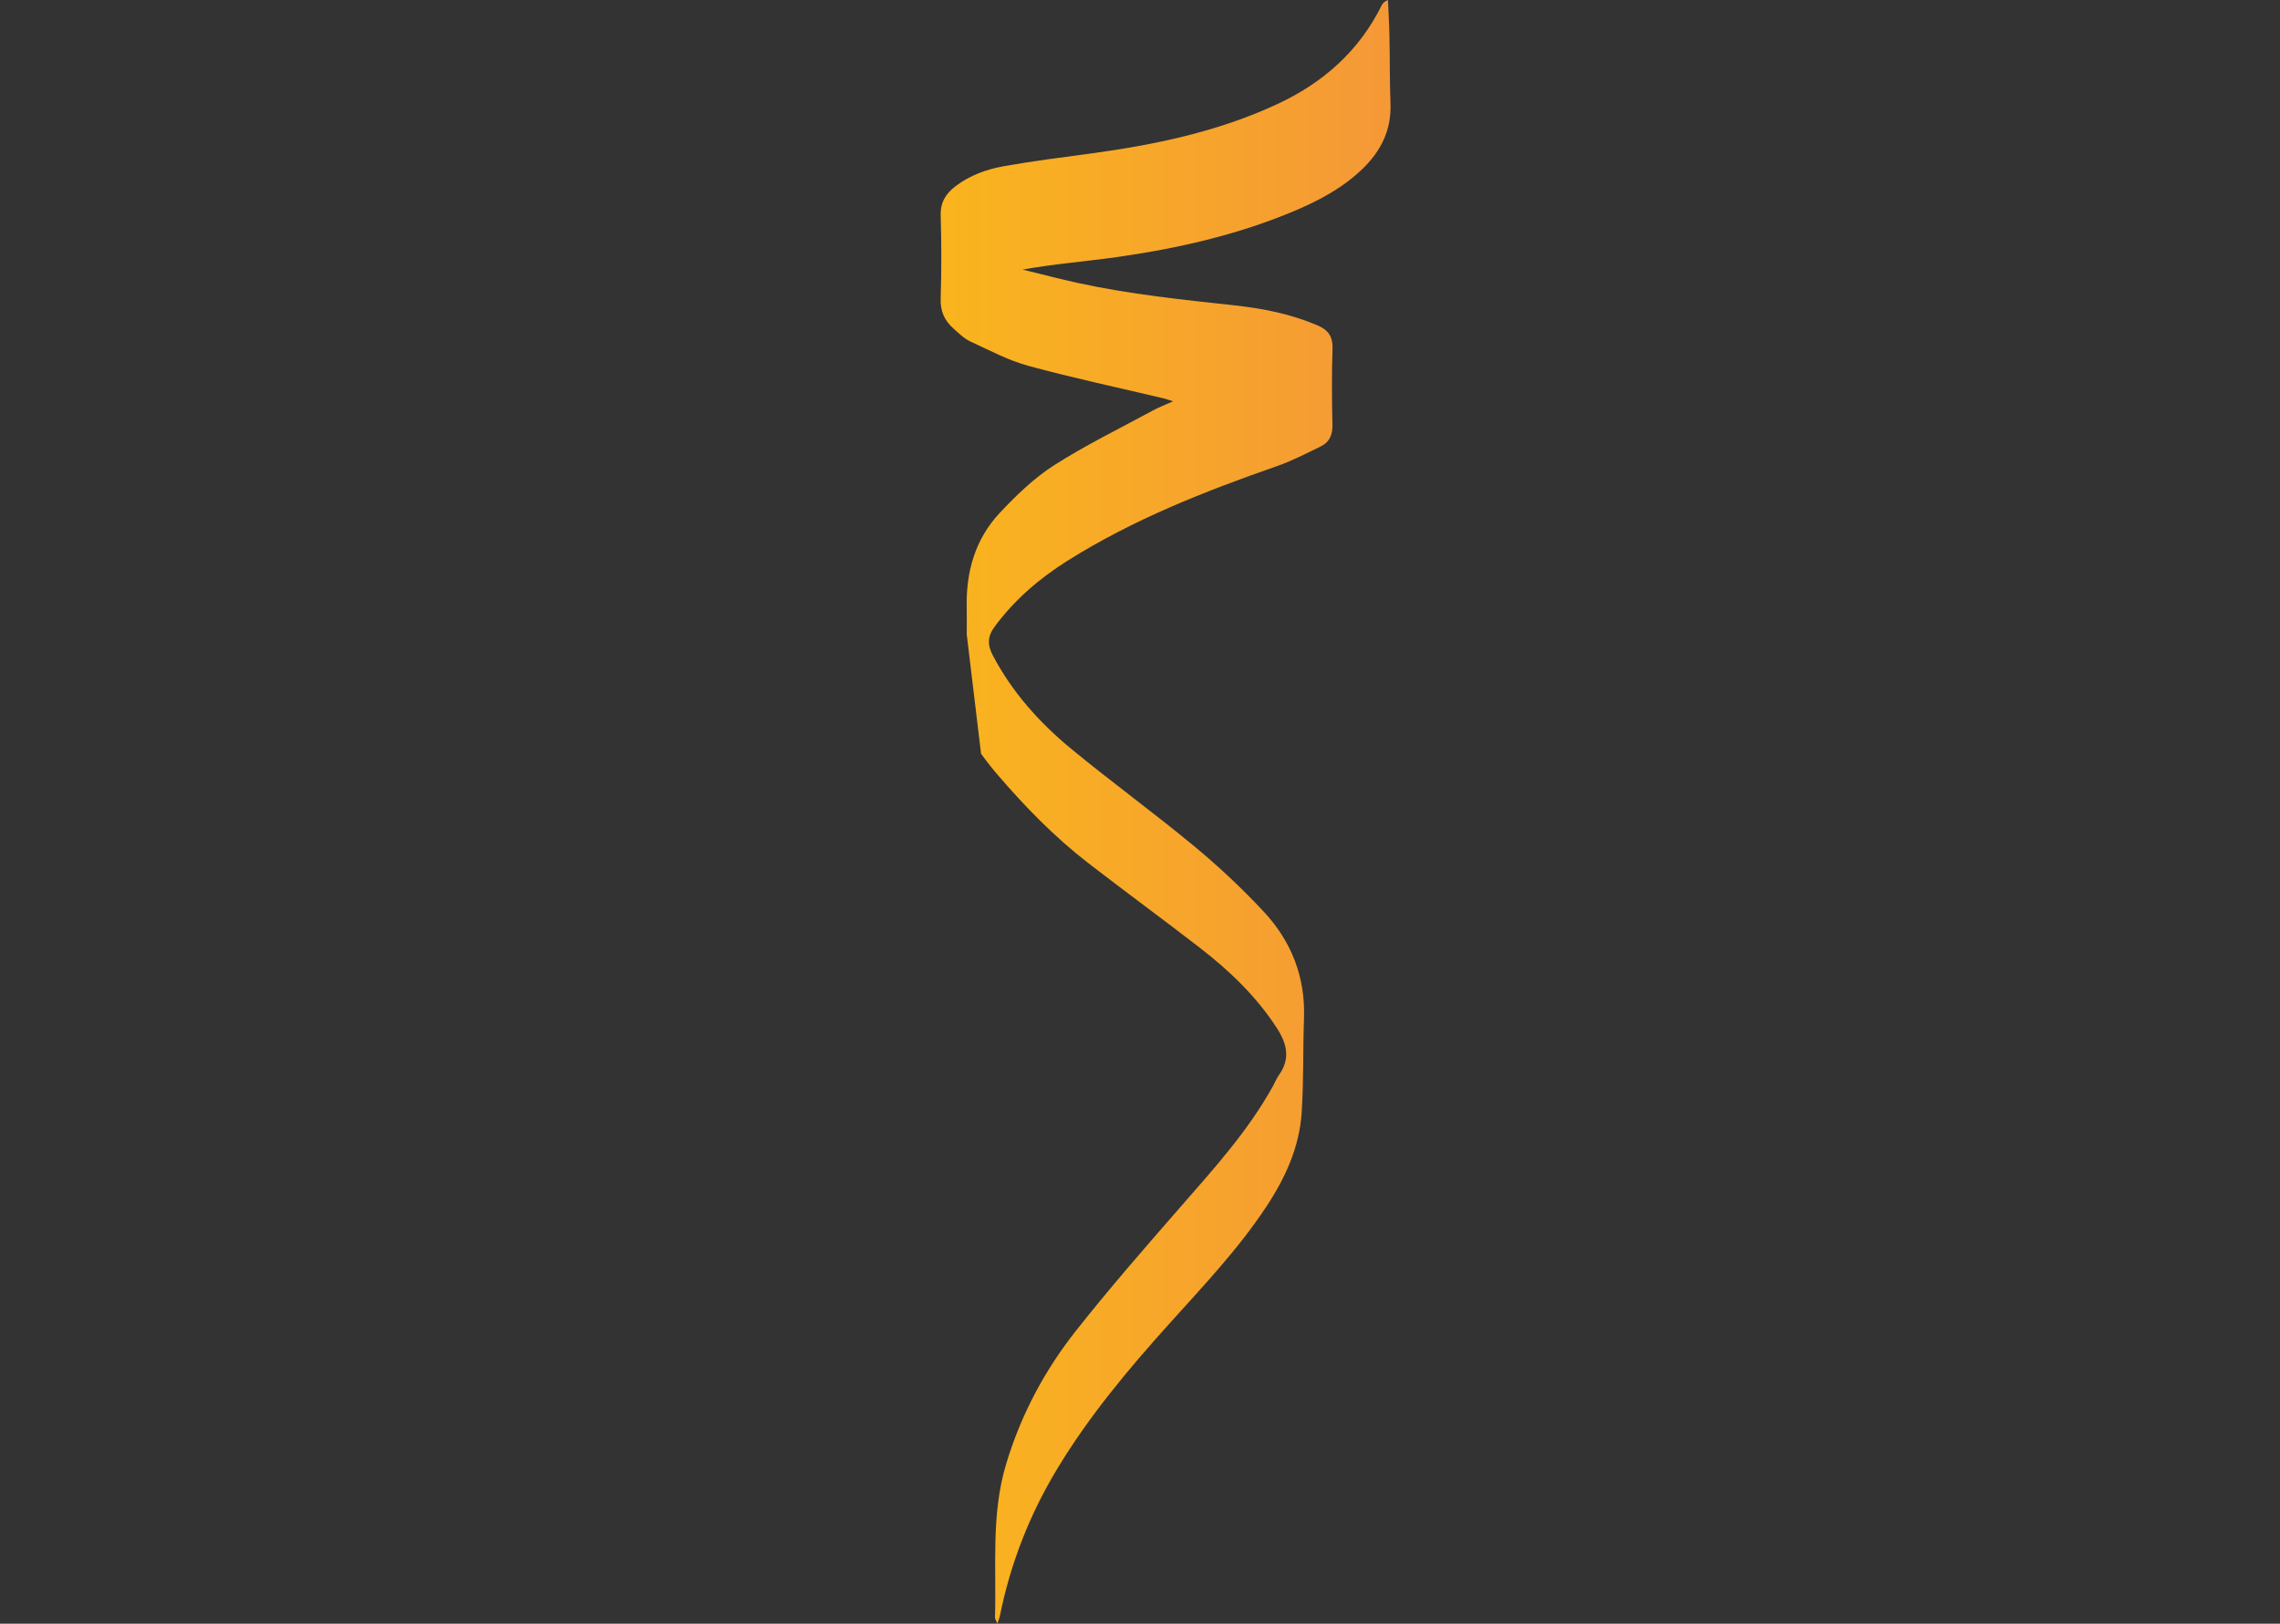 <?xml version="1.0" encoding="UTF-8"?> <svg xmlns="http://www.w3.org/2000/svg" xmlns:xlink="http://www.w3.org/1999/xlink" id="Layer_1" data-name="Layer 1" viewBox="0 0 1141.74 813.21"><rect x="0" y="0" width="1141.74" height="813.21" fill="#333333" stroke="none"/><defs><linearGradient id="Orange_Yellow" data-name="Orange, Yellow" x1="0" y1="406.61" x2="1141.74" y2="406.61" gradientUnits="userSpaceOnUse"><stop offset="0" stop-color="#fff33b"></stop><stop offset=".04" stop-color="#fee62d"></stop><stop offset=".12" stop-color="#fdd51b"></stop><stop offset=".2" stop-color="#fdca0f"></stop><stop offset=".28" stop-color="#fdc70c"></stop><stop offset=".67" stop-color="#f3903f"></stop><stop offset=".89" stop-color="#ed683c"></stop><stop offset="1" stop-color="#e93e3a"></stop></linearGradient></defs><path d="m484.11,317.76c0-4.43.09-8.86-.01-13.29-.44-17.98,4.2-34.46,16.61-47.66,8.2-8.72,17.06-17.32,27.06-23.73,15.88-10.17,32.94-18.47,49.55-27.49,2.9-1.57,6.01-2.75,10.08-4.59-2.19-.7-3.37-1.17-4.59-1.45-22.63-5.38-45.42-10.21-67.85-16.32-10.1-2.76-19.61-7.84-29.2-12.29-3.11-1.45-5.73-4.12-8.36-6.45-4.39-3.91-6.54-8.56-6.35-14.82.44-13.93.43-27.88.01-41.79-.19-6.64,2.67-11.04,7.58-14.73,7.15-5.39,15.43-8.37,24.03-9.9,14.11-2.51,28.33-4.33,42.54-6.23,32.67-4.38,64.76-11,94.84-25.08,22.74-10.65,40.59-26.53,51.86-49.3.51-1.02,1.32-1.89,3.12-2.64.26,6.09.65,12.16.76,18.25.23,11.23.09,22.46.52,33.68.48,12.97-4.61,23.43-13.63,32.27-10.29,10.08-22.81,16.61-35.93,22.05-27.84,11.53-57.01,18.15-86.71,22.4-15.82,2.27-31.79,3.47-47.98,6.36,9.38,2.28,18.71,4.77,28.14,6.81,25.84,5.62,52.11,8.29,78.36,11.17,14.08,1.54,27.9,4.31,41.08,9.92,5.49,2.33,7.86,5.63,7.64,11.83-.44,12.67-.32,25.38-.04,38.04.12,4.98-1.49,8.67-5.79,10.77-7.24,3.55-14.48,7.28-22.07,9.94-36.38,12.69-72.11,26.76-104.88,47.4-13.99,8.81-26.39,19.43-36.34,32.86-3.77,5.09-3.78,9.21-.92,14.66,9.69,18.37,23.27,33.51,39.06,46.54,20.2,16.67,41.44,32.09,61.61,48.78,12.28,10.17,24.02,21.18,34.9,32.84,13.83,14.82,20.92,32.72,20.18,53.41-.56,15.76-.12,31.6-1.17,47.32-1.15,17.41-8.29,32.88-17.86,47.31-14.08,21.26-31.58,39.64-48.54,58.5-20.47,22.76-40.08,46.17-55.96,72.47-13.89,22.99-23.54,47.63-28.81,73.98-.18.91-.6,1.76-1.24,3.65h.04c-.69-1.71-1.23-2.42-1.2-3.11.76-25.67-2.02-51.56,5.56-76.79,7.35-24.43,19.09-46.65,34.76-66.51,16.72-21.21,34.5-41.6,52.26-61.95,16.97-19.44,34.33-38.53,46.85-61.32.89-1.63,1.57-3.43,2.66-4.94,6-8.33,4.17-15.88-1.11-23.96-10.28-15.75-23.59-28.47-38.28-39.85-18.58-14.38-37.55-28.24-56.14-42.62-16.82-13.02-31.51-28.11-45.42-44.32-2.88-3.36-5.58-6.82-8.12-10.35" style="fill: url(#Orange_Yellow);"></path></svg> 